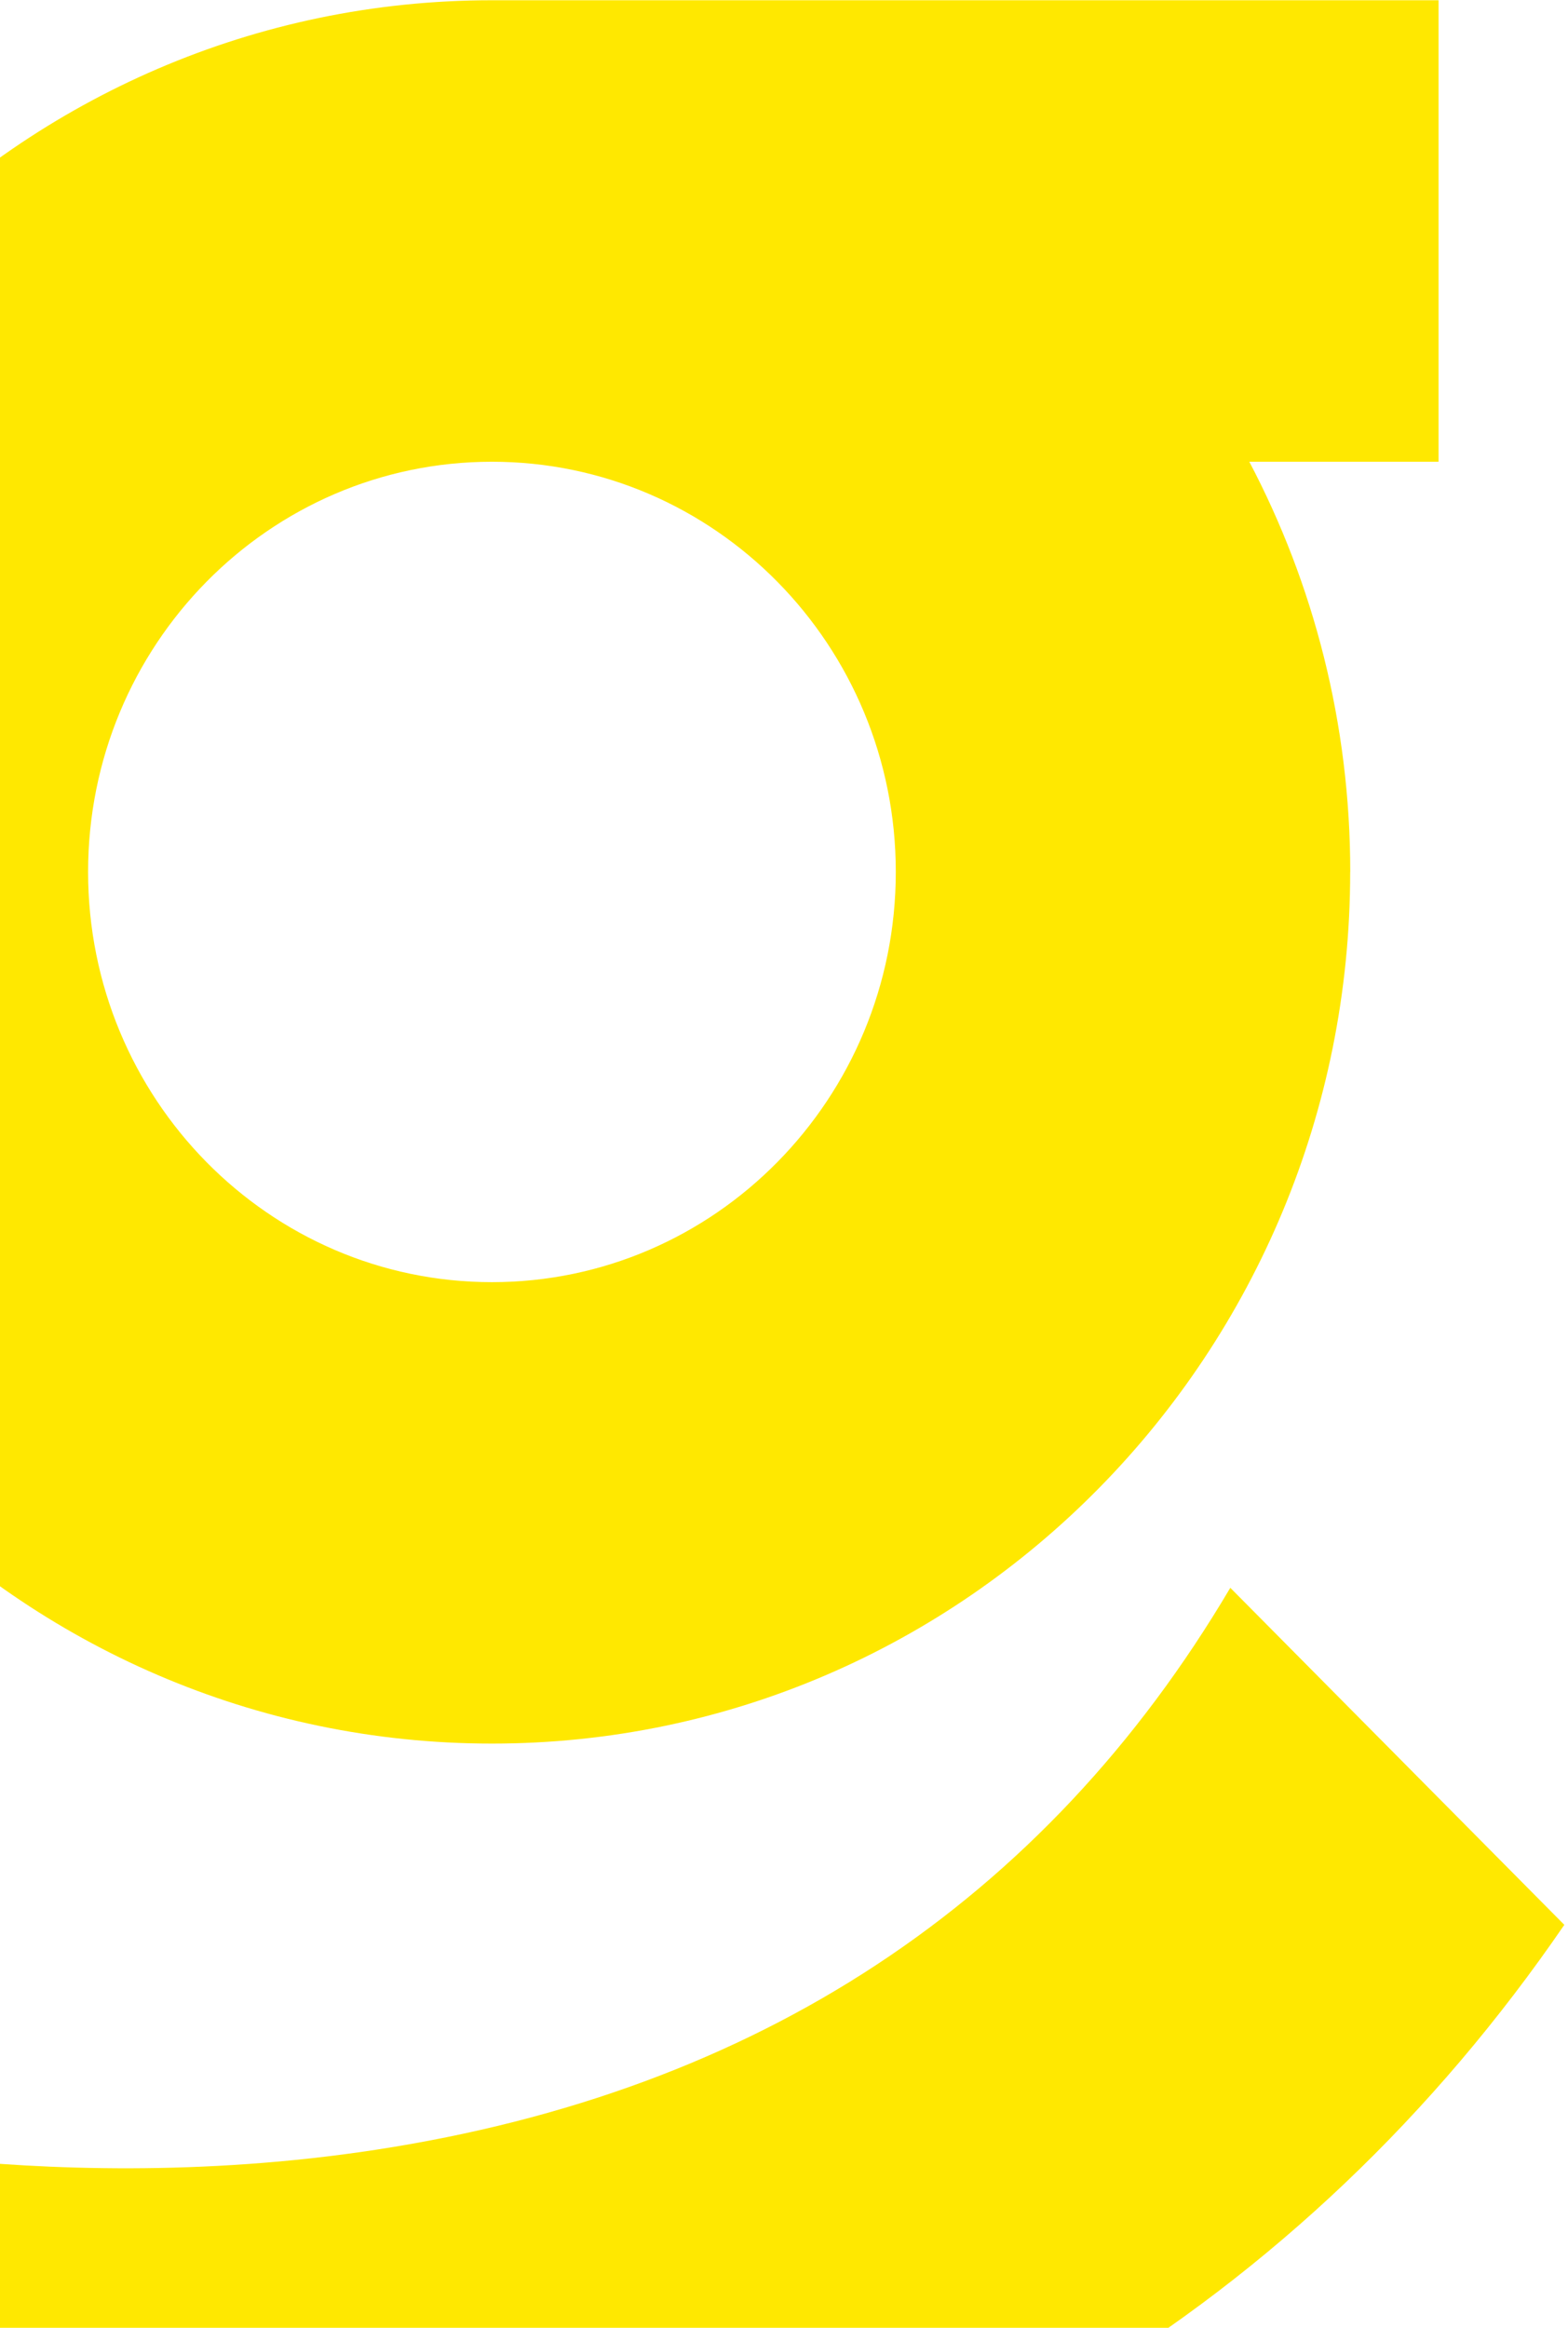 <svg fill="none" height="613" viewBox="0 0 413 613" width="413" xmlns="http://www.w3.org/2000/svg"><g fill="#ffe800"><path d="m355.646 229.612c0-39.064-9.64-75.83-26.584-108.016h49.845v-121.531h-249.333c-124.85 0-226.054 102.769-226.054 229.547s101.205 229.547 226.054 229.547c124.849 0 226.054-102.769 226.054-229.547zm-332.444 0c0-59.663 47.636-108.016 106.372-108.016 58.736 0 106.372 48.372 106.372 108.016s-47.636 108.034-106.372 108.034c-58.737 0-106.372-48.372-106.372-108.034z"/><path d="m99.022 566.119c-46.085 7.06-87.887 5.203-115.621 2.243v123.132c14.669 1.232 31.434 2.096 49.729 2.096 24.163 0 51.041-1.49 79.341-5.552 127.976-18.384 230.787-80.758 299.559-181.15l-87.978-88.755c-48.891 82.762-124.533 132.599-225.048 147.986z"/></g></svg>